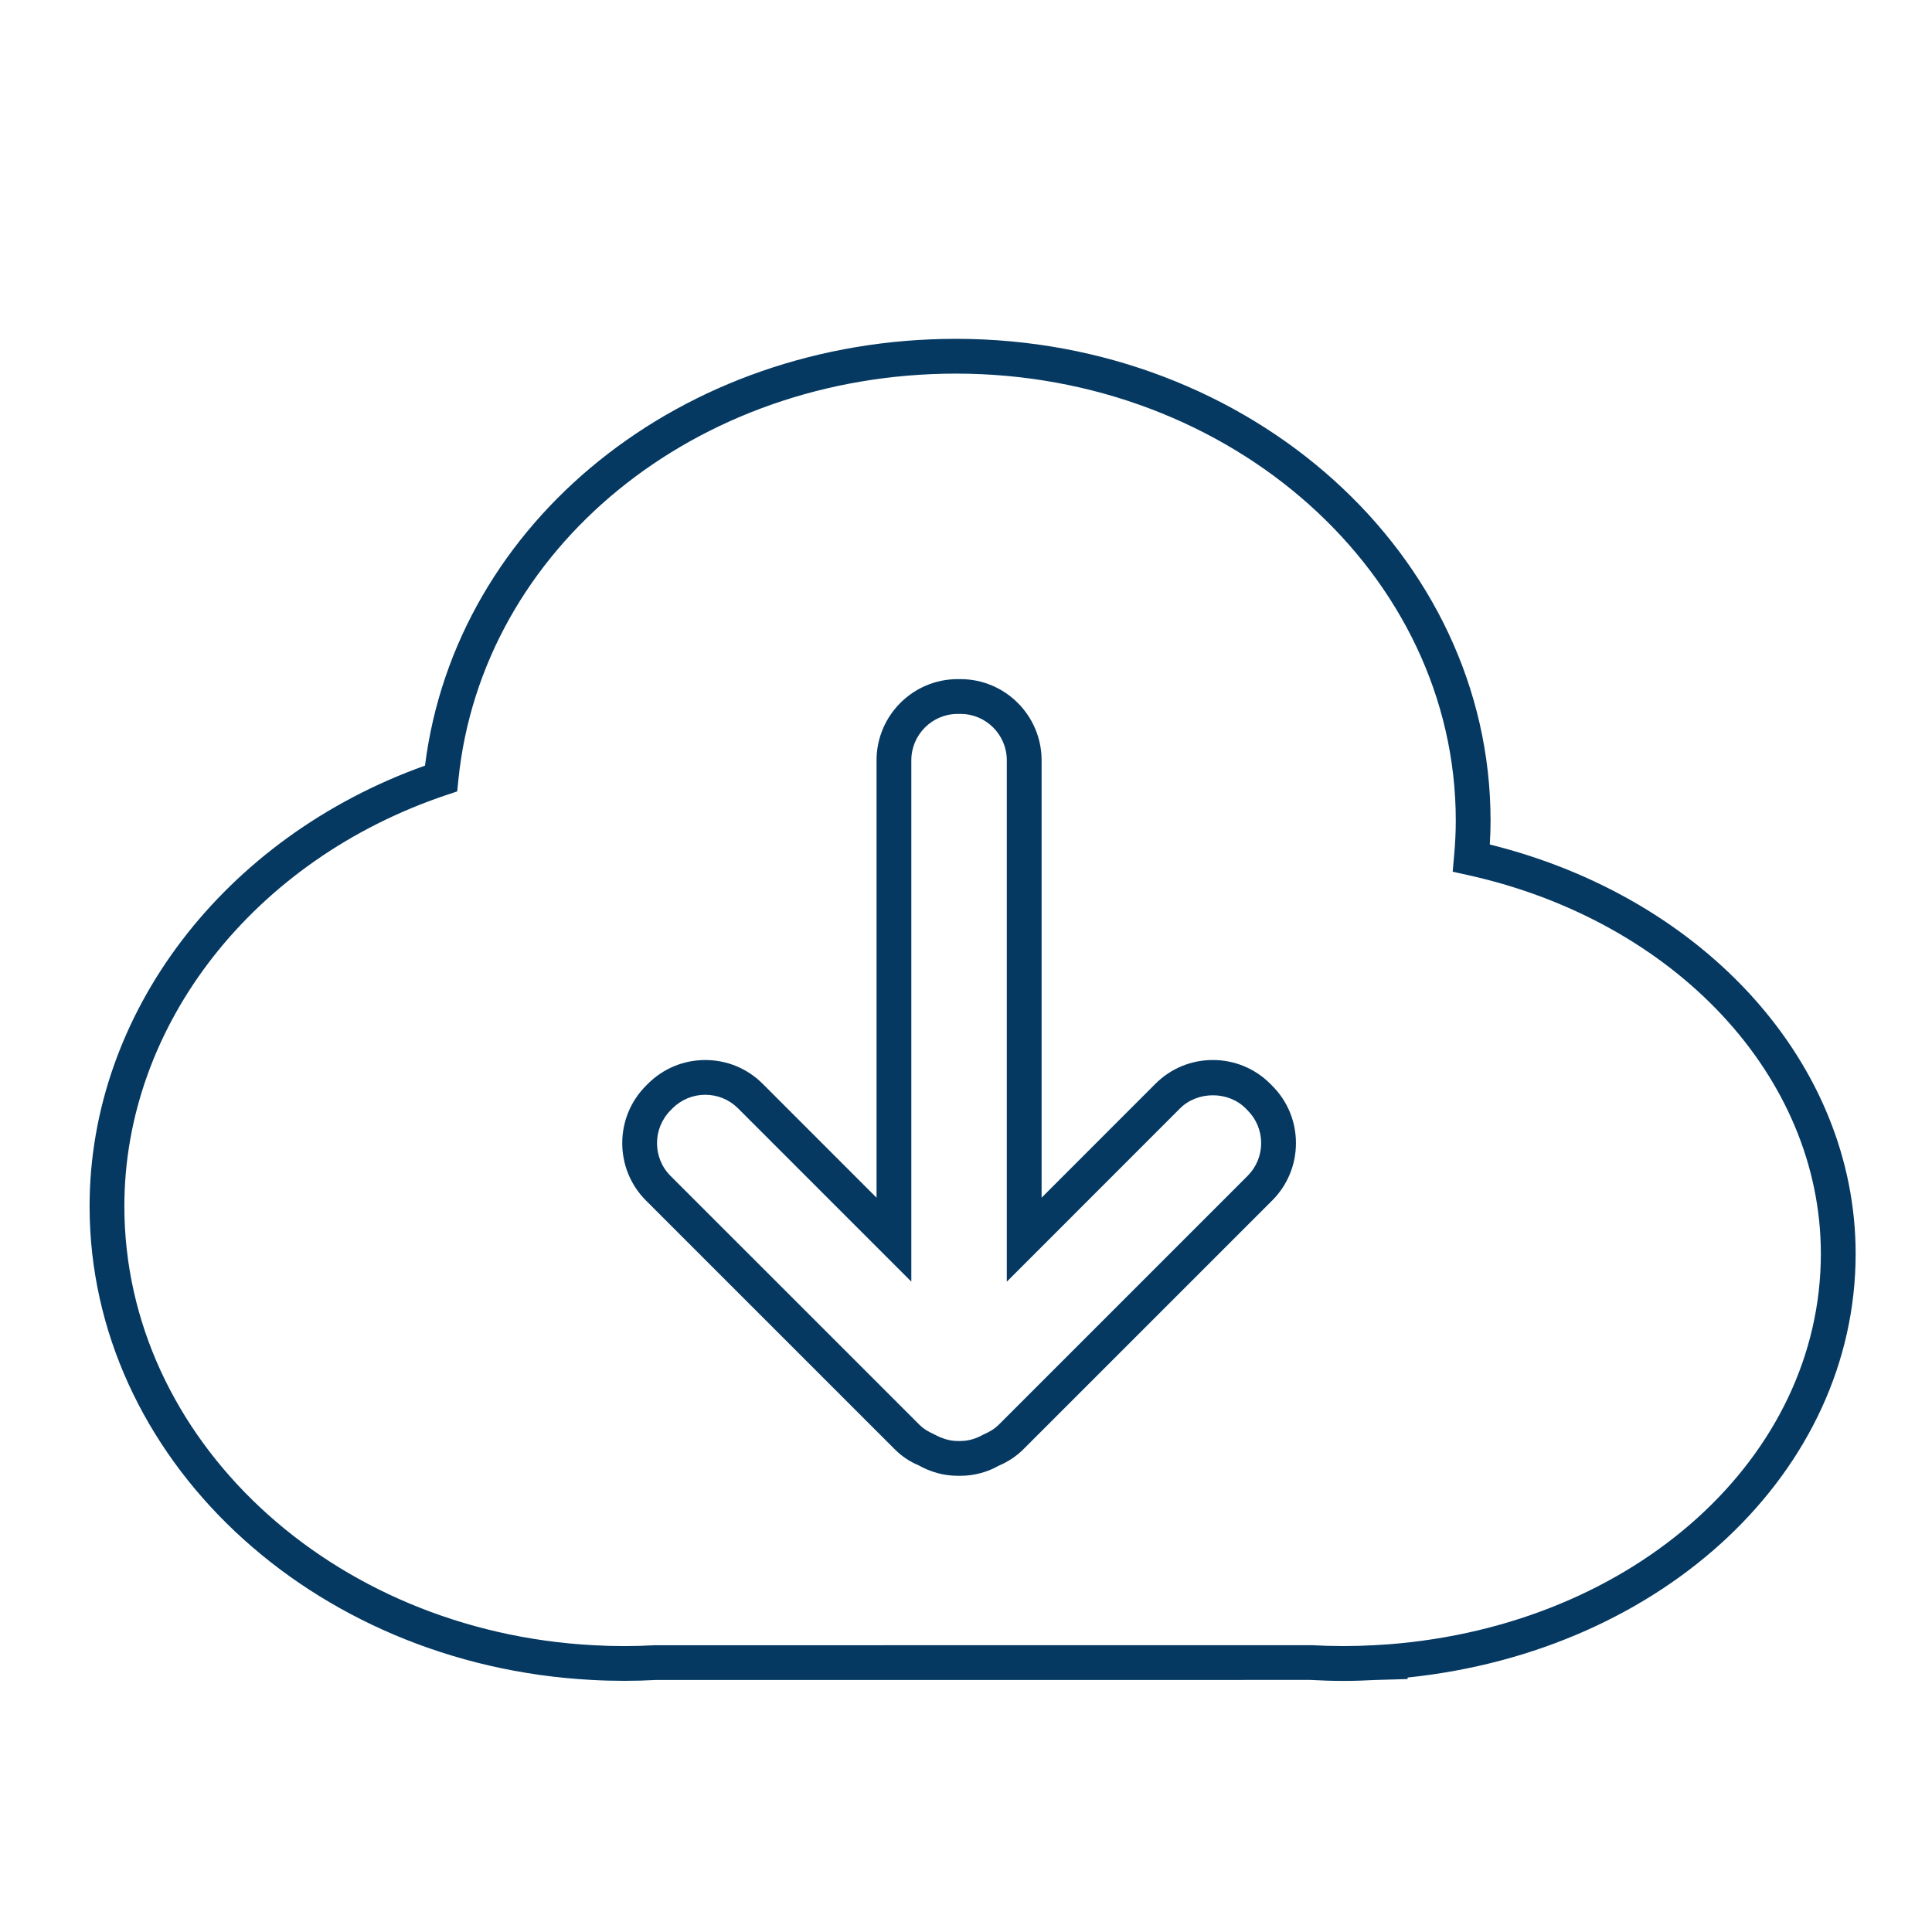 <?xml version="1.0" encoding="utf-8"?>
<!-- Generator: Adobe Illustrator 16.0.0, SVG Export Plug-In . SVG Version: 6.00 Build 0)  -->
<!DOCTYPE svg PUBLIC "-//W3C//DTD SVG 1.1//EN" "http://www.w3.org/Graphics/SVG/1.1/DTD/svg11.dtd">
<svg version="1.1" id="Layer_3" xmlns="http://www.w3.org/2000/svg" xmlns:xlink="http://www.w3.org/1999/xlink" x="0px" y="0px"
	 width="100px" height="100px" viewBox="0 0 100 100" enable-background="new 0 0 100 100" xml:space="preserve">
<g>
	<g>
		<path fill="#053962" d="M69.523,87.004c-0.567,0-1.13-0.02-1.69-0.051l-33.897,0.002c-1.012,0.059-2.2,0.061-3.312-0.002
			C16.053,86.18,4.637,75.41,4.637,62.434c0-9.992,6.952-19.09,17.361-22.806c1.585-12.634,13.291-22.09,27.484-22.09
			c15.256,0,27.669,11.187,27.669,24.938c0,0.397-0.013,0.806-0.039,1.235c11.188,2.776,18.936,11.394,18.936,21.186
			c0,11.243-9.912,20.552-23.19,21.932v0.078l-1.693,0.049C70.655,86.984,70.093,87.004,69.523,87.004z M67.883,85.154
			c1.156,0.062,2.181,0.06,3.232,0.002l0.772-0.048c12.748-0.995,22.36-9.685,22.36-20.212c0-9.161-7.519-17.224-18.284-19.606
			l-0.773-0.171l0.071-0.789c0.061-0.671,0.09-1.278,0.09-1.854c0-12.758-11.604-23.138-25.869-23.138
			c-13.48,0-24.554,9.047-25.758,21.045l-0.058,0.579l-0.551,0.185C13.14,44.489,6.437,53.043,6.437,62.434
			c0,12.019,10.667,22,24.285,22.723c1.052,0.059,2.118,0.059,3.164,0L67.883,85.154z"/>
	</g>
	<g>
		<path fill="#053962" d="M49.71,76.387h-0.14c-0.705,0-1.393-0.187-2.045-0.553c-0.427-0.177-0.849-0.455-1.202-0.809
			L33.435,62.139c-1.637-1.639-1.637-4.304,0-5.941l0.092-0.094c0.802-0.801,1.857-1.237,2.979-1.237s2.176,0.437,2.969,1.229
			l5.895,5.896v-22.64c0-2.316,1.884-4.201,4.201-4.201h0.14c2.316,0,4.202,1.885,4.202,4.201v22.639l5.893-5.896
			c0.793-0.793,1.848-1.229,2.97-1.229s2.177,0.437,2.971,1.229l0.106,0.108c0.788,0.787,1.225,1.842,1.225,2.964
			c0,1.121-0.437,2.177-1.23,2.971L52.959,75.025c-0.358,0.355-0.78,0.634-1.291,0.852C51.104,76.2,50.416,76.387,49.71,76.387z
			 M36.505,56.666c-0.642,0-1.245,0.25-1.699,0.703l-0.091,0.094c-0.943,0.943-0.943,2.467-0.007,3.403l12.888,12.886
			c0.188,0.188,0.425,0.343,0.725,0.471c0.466,0.256,0.857,0.363,1.25,0.363h0.14c0.393,0,0.785-0.107,1.163-0.32
			c0.386-0.171,0.623-0.325,0.814-0.516l12.885-12.885c0.454-0.453,0.704-1.057,0.704-1.697c0-0.642-0.25-1.244-0.703-1.697
			l-0.106-0.108c-0.894-0.893-2.481-0.899-3.389,0.007l-8.967,8.97V39.352c0-1.324-1.077-2.401-2.401-2.401h-0.14
			c-1.324,0-2.401,1.077-2.401,2.401v26.986l-8.967-8.969C37.749,56.916,37.146,56.666,36.505,56.666z"/>
	</g>
</g>
</svg>
